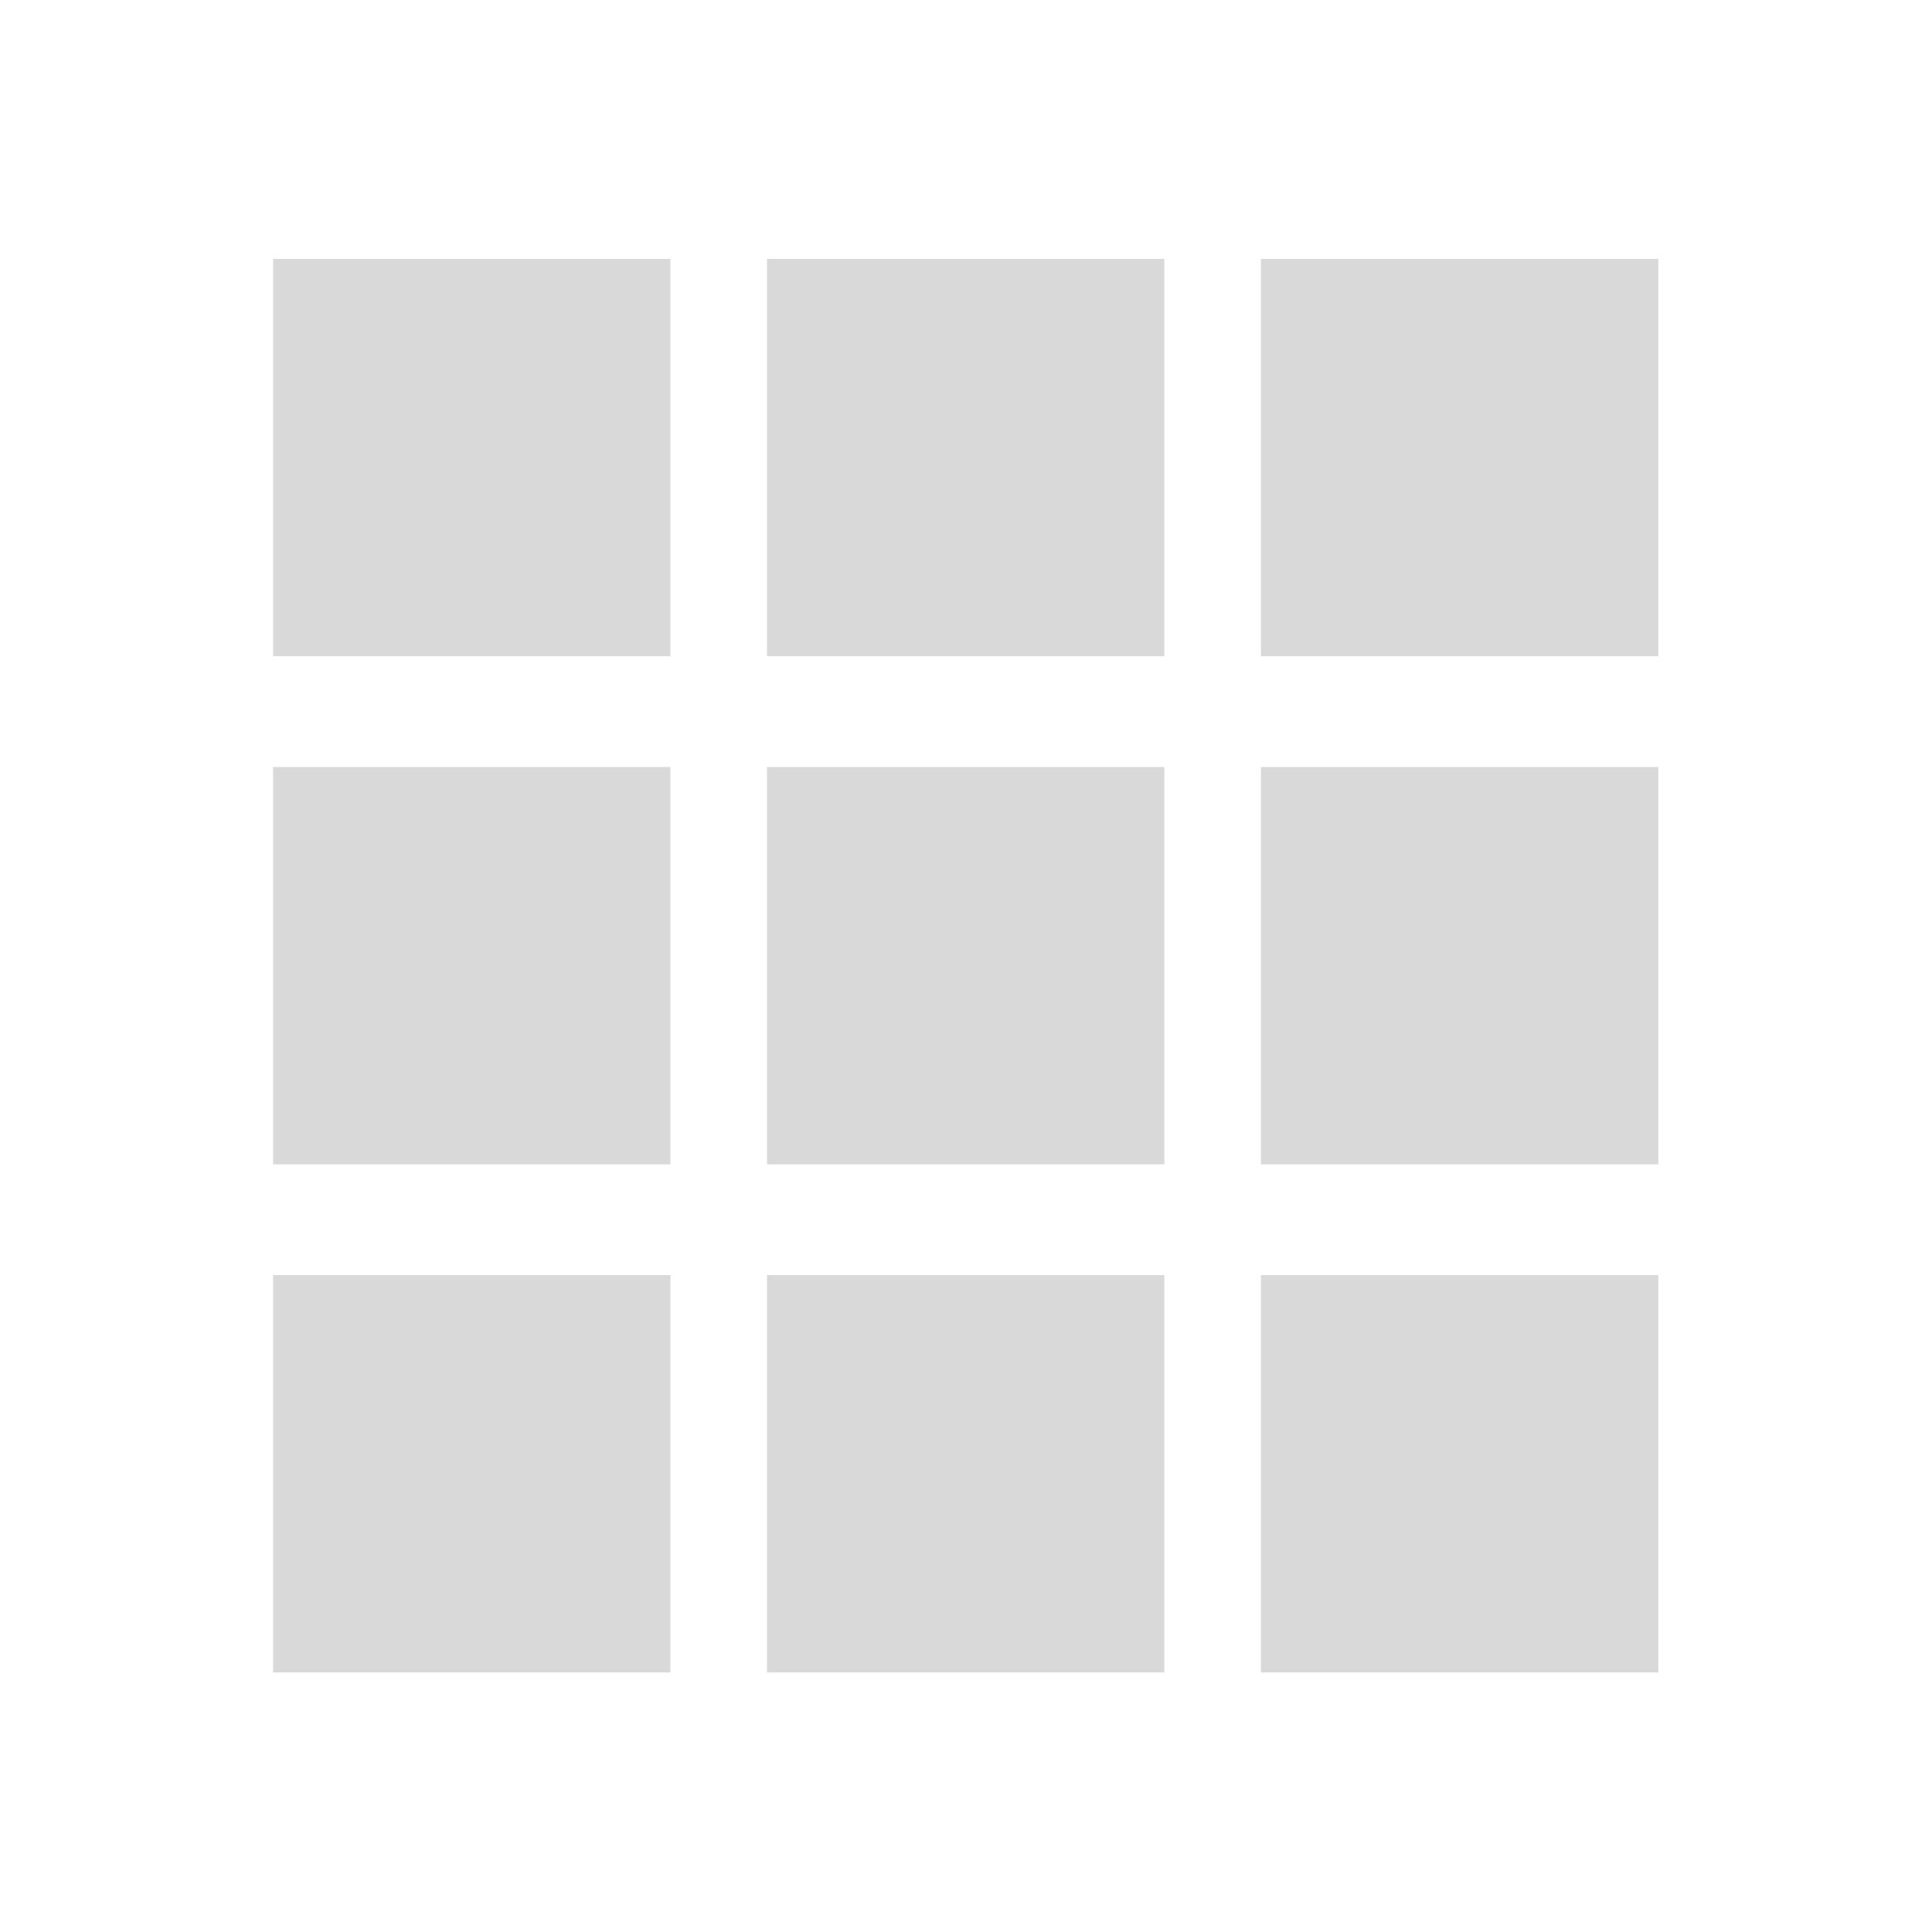 <?xml version="1.0" encoding="UTF-8"?>
<svg id="Layer_1" data-name="Layer 1" xmlns="http://www.w3.org/2000/svg" viewBox="0 0 30 30">
  <defs>
    <style>
      .cls-1 {
        fill: #dad9d9;
      }
    </style>
  </defs>
  <rect class="cls-1" x="4.24" y="4.02" width="6.17" height="6.17"/>
  <rect class="cls-1" x="11.91" y="4.02" width="6.17" height="6.17"/>
  <rect class="cls-1" x="19.58" y="4.02" width="6.17" height="6.17"/>
  <rect class="cls-1" x="4.24" y="11.91" width="6.17" height="6.17"/>
  <rect class="cls-1" x="11.91" y="11.91" width="6.17" height="6.17"/>
  <rect class="cls-1" x="19.58" y="11.91" width="6.17" height="6.17"/>
  <rect class="cls-1" x="4.24" y="19.8" width="6.17" height="6.17"/>
  <rect class="cls-1" x="11.91" y="19.8" width="6.17" height="6.17"/>
  <rect class="cls-1" x="19.58" y="19.8" width="6.17" height="6.17"/>
</svg>